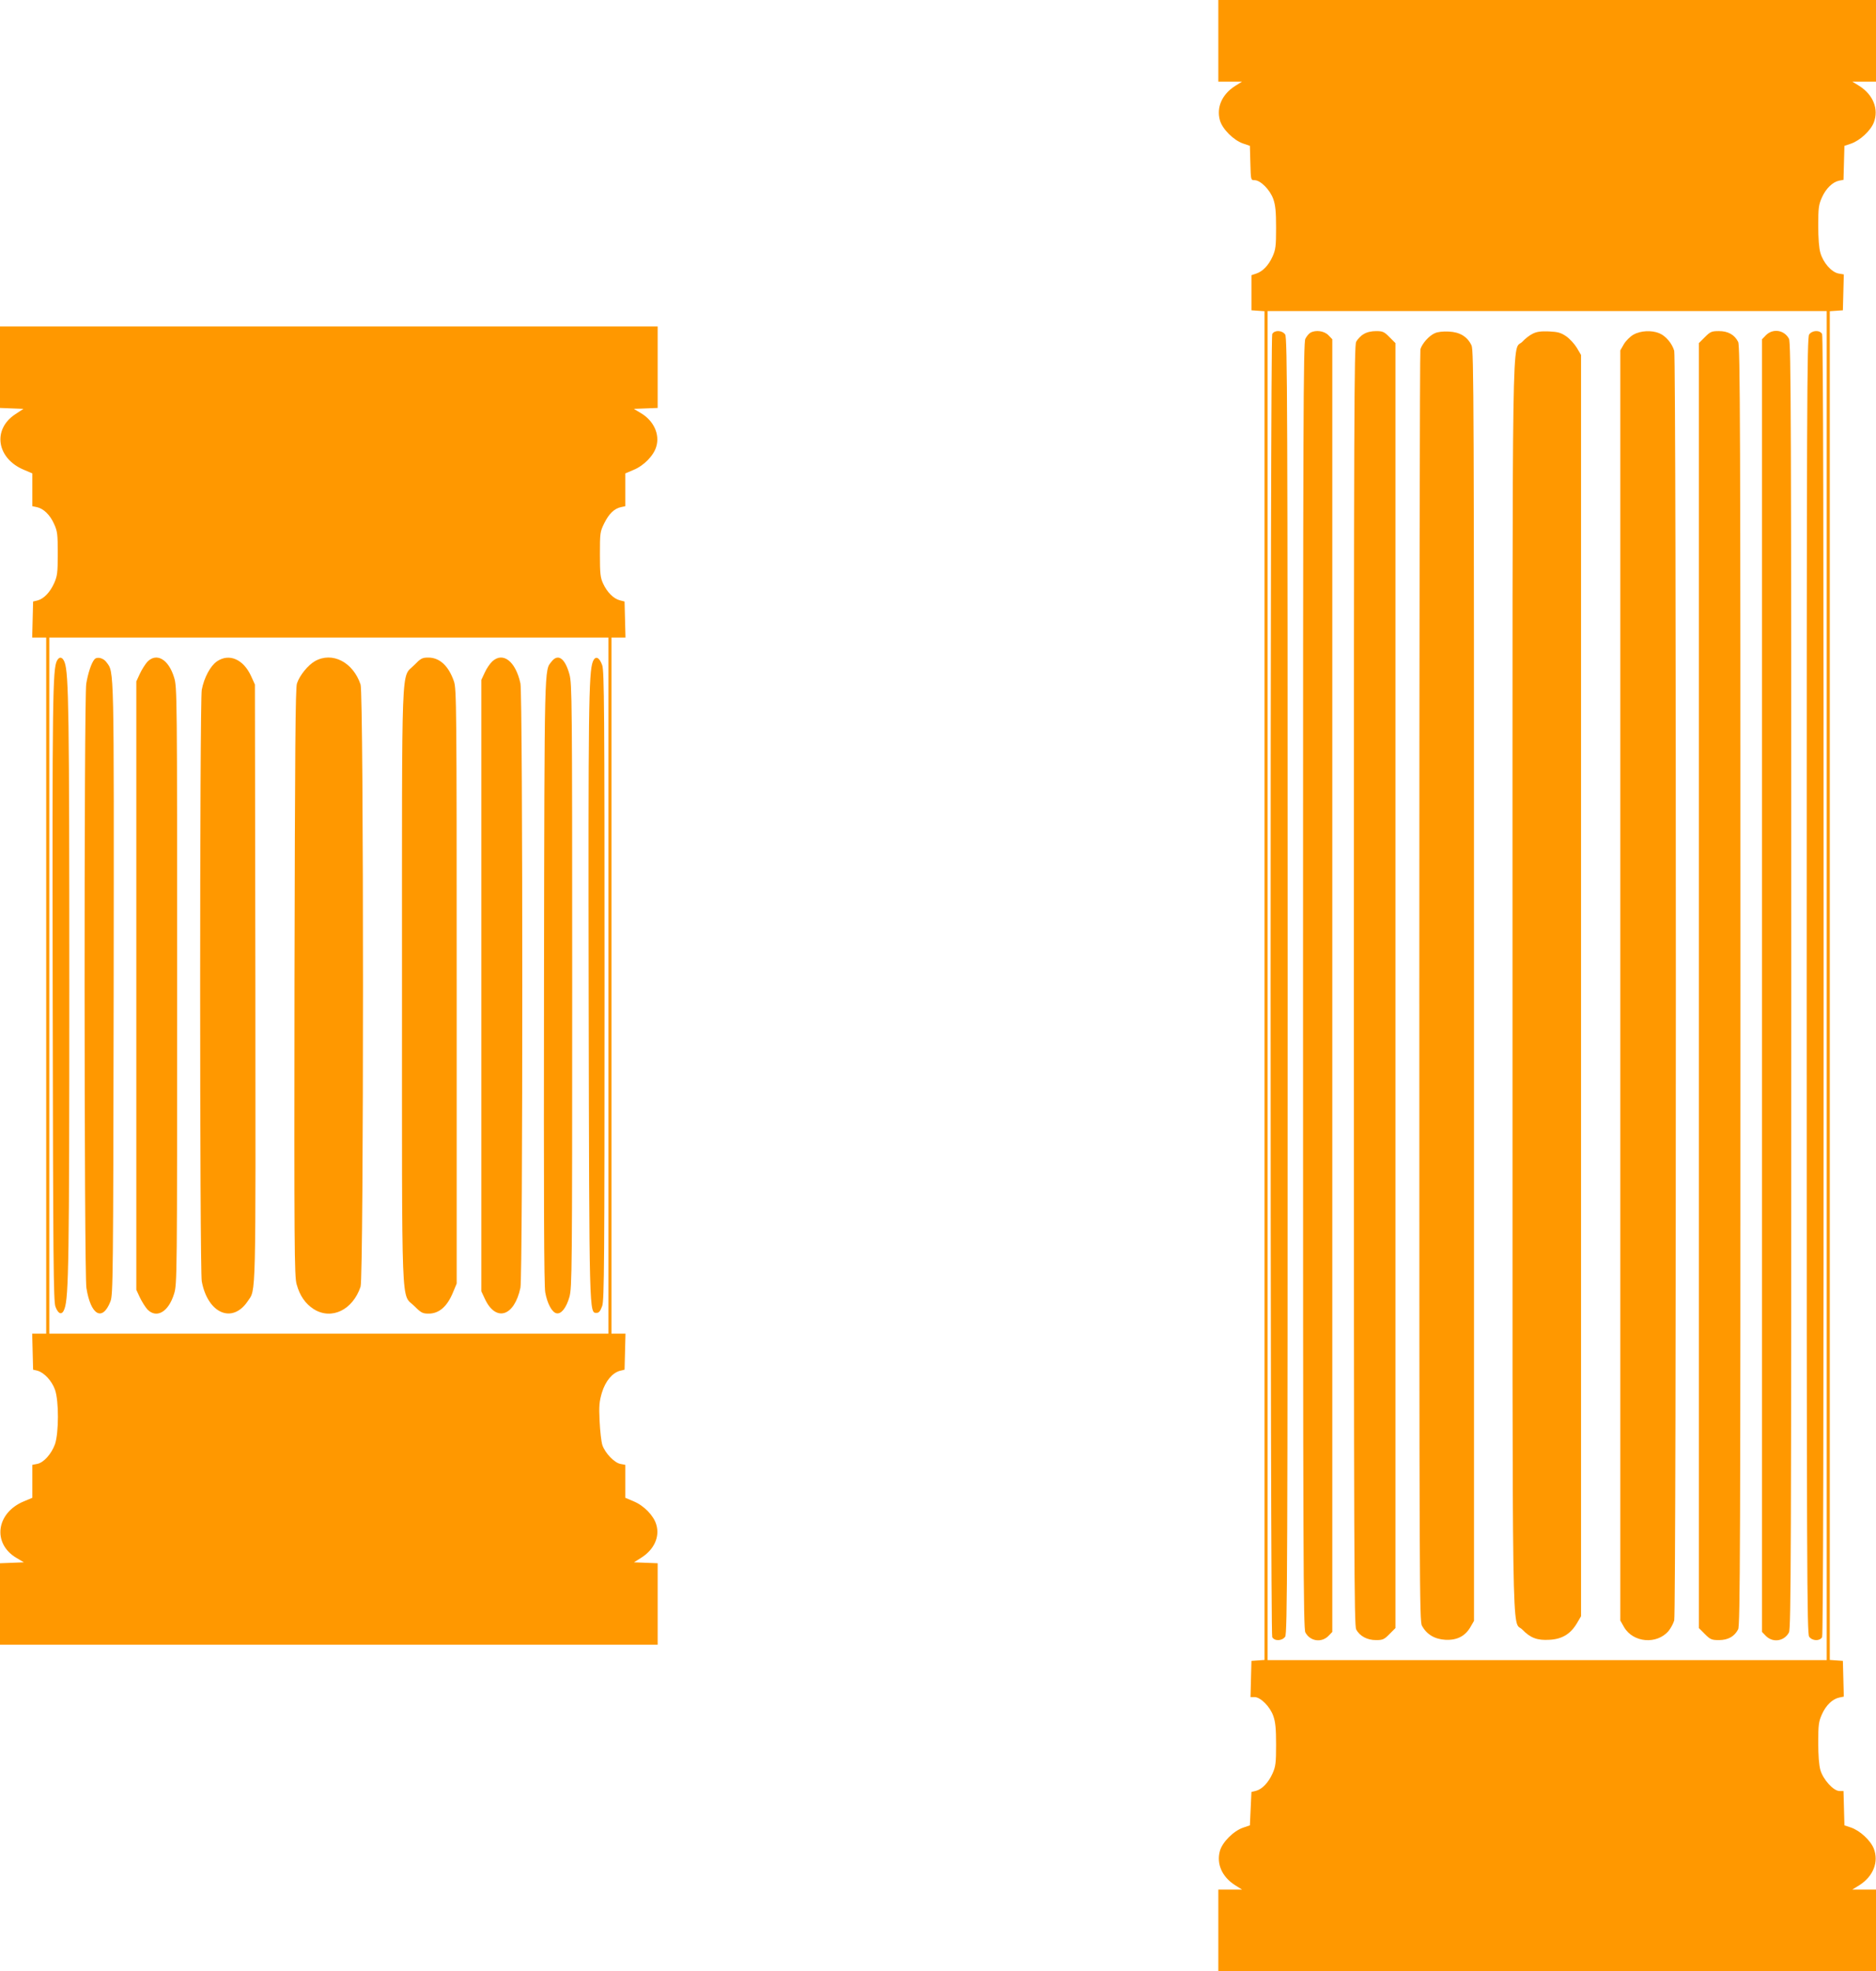 <?xml version="1.0" standalone="no"?>
<!DOCTYPE svg PUBLIC "-//W3C//DTD SVG 20010904//EN"
 "http://www.w3.org/TR/2001/REC-SVG-20010904/DTD/svg10.dtd">
<svg version="1.0" xmlns="http://www.w3.org/2000/svg"
 width="1218pt" height="1280pt" viewBox="0 0 1218 1280"
 preserveAspectRatio="xMidYMid meet">
<g transform="translate(0,1280) scale(0.1,-0.1)"
fill="#ff9800" stroke="none">
<path d="M7910 12535 l0 -265 77 0 77 0 -46 -29 c-83 -53 -121 -137 -98 -221
15 -57 89 -131 151 -152 l44 -15 3 -111 c3 -112 3 -112 27 -112 39 0 101 -63
122 -123 14 -40 18 -82 18 -187 0 -119 -3 -141 -23 -186 -27 -59 -64 -97 -107
-111 l-30 -10 0 -114 0 -114 43 -3 42 -3 0 -4379 0 -4379 -42 -3 -43 -3 -3
-117 -3 -118 26 0 c39 0 101 -62 122 -123 14 -40 18 -82 18 -187 0 -119 -3
-141 -23 -186 -27 -60 -67 -102 -108 -113 l-29 -7 -5 -109 -5 -108 -44 -15
c-62 -21 -136 -95 -151 -152 -23 -84 15 -168 98 -221 l46 -29 -77 0 -77 0 0
-265 0 -265 2135 0 2135 0 0 265 0 265 -77 0 -77 0 47 29 c89 57 126 150 93
236 -21 54 -90 118 -149 138 l-42 14 -3 111 -3 112 -26 0 c-39 0 -106 74 -124
136 -9 31 -14 95 -14 179 0 115 3 136 24 183 26 59 69 100 113 109 l29 6 -3
116 -3 116 -42 3 -43 3 0 4379 0 4379 43 3 42 3 3 116 3 117 -35 6 c-45 9 -99
70 -117 134 -9 29 -14 96 -14 177 0 115 3 136 24 183 26 58 69 100 112 109
l28 5 3 111 3 110 42 14 c59 20 128 84 149 138 33 86 -4 179 -93 236 l-47 29
77 0 77 0 0 265 0 265 -2135 0 -2135 0 0 -265z m3950 -6135 l0 -4380 -1815 0
-1815 0 0 4380 0 4380 1815 0 1815 0 0 -4380z"/>
<path d="M8260 10631 c-14 -27 -14 -8435 0 -8462 15 -27 64 -25 84 3 14 20 16
438 16 4228 0 3790 -2 4208 -16 4228 -20 28 -69 30 -84 3z"/>
<path d="M8507 10639 c-9 -5 -24 -23 -32 -39 -13 -26 -15 -512 -15 -4200 0
-3701 2 -4174 15 -4200 30 -57 103 -69 149 -24 l26 27 0 4197 0 4197 -26 27
c-28 28 -83 35 -117 15z"/>
<path d="M8853 10630 c-18 -10 -39 -33 -48 -49 -13 -27 -15 -453 -15 -4181 0
-3728 2 -4154 15 -4181 23 -43 71 -69 129 -69 43 0 53 4 87 39 l39 39 0 4172
0 4172 -39 39 c-34 35 -44 39 -87 39 -31 0 -61 -7 -81 -20z"/>
<path d="M9315 10636 c-37 -16 -82 -67 -93 -104 -4 -15 -7 -1879 -7 -4142 0
-3899 1 -4117 17 -4147 31 -56 82 -87 152 -91 76 -4 129 24 163 83 l23 40 0
4123 c0 3802 -1 4127 -16 4159 -27 57 -76 87 -148 90 -37 2 -73 -2 -91 -11z"/>
<path d="M9951 10633 c-19 -9 -49 -32 -67 -52 -69 -71 -64 289 -64 -4181 0
-4471 -6 -4110 64 -4182 52 -54 97 -71 176 -66 82 4 137 38 178 107 l27 46 0
4095 0 4095 -27 46 c-15 25 -46 59 -69 75 -35 24 -54 29 -113 32 -52 2 -80 -2
-105 -15z"/>
<path d="M10605 10627 c-22 -13 -49 -40 -62 -62 l-23 -40 0 -4124 0 -4124 25
-44 c59 -100 212 -113 288 -24 14 17 31 48 37 69 14 52 14 8192 0 8244 -14 48
-55 97 -97 114 -50 21 -122 17 -168 -9z"/>
<path d="M11069 10611 l-39 -39 0 -4172 0 -4172 39 -39 c35 -35 44 -39 91 -39
59 0 101 23 125 70 13 26 15 529 15 4180 0 3651 -2 4154 -15 4180 -24 47 -66
70 -125 70 -47 0 -56 -4 -91 -39z"/>
<path d="M11466 10624 l-26 -27 0 -4197 0 -4197 26 -27 c46 -45 119 -33 149
24 13 26 15 499 15 4200 0 3701 -2 4174 -15 4200 -30 57 -103 69 -149 24z"/>
<path d="M11746 10628 c-14 -20 -16 -438 -16 -4228 0 -3790 2 -4208 16 -4228
20 -28 69 -30 84 -3 7 14 10 1347 10 4231 0 2884 -3 4217 -10 4231 -15 27 -64
25 -84 -3z"/>
<path d="M0 10415 l0 -264 76 -3 76 -3 -53 -35 c-150 -99 -120 -288 57 -361
l54 -23 0 -107 0 -106 29 -6 c43 -9 86 -50 112 -109 22 -48 24 -67 24 -193 0
-125 -3 -145 -23 -191 -27 -60 -67 -102 -108 -113 l-29 -7 -3 -117 -3 -117 46
0 45 0 0 -2260 0 -2260 -45 0 -46 0 3 -117 3 -117 29 -7 c43 -12 93 -66 113
-123 26 -73 25 -280 0 -354 -23 -63 -73 -120 -116 -128 l-31 -6 0 -107 0 -107
-55 -23 c-181 -75 -206 -275 -47 -368 l47 -28 -77 -3 -78 -3 0 -264 0 -265
2135 0 2135 0 0 265 0 264 -77 3 -77 3 46 29 c85 53 123 137 99 216 -17 59
-81 124 -147 151 l-54 23 0 107 0 107 -32 6 c-40 8 -99 70 -117 122 -7 21 -15
92 -18 156 -5 99 -2 127 15 185 23 75 67 128 118 142 l29 7 3 117 3 117 -46 0
-45 0 0 2260 0 2260 45 0 46 0 -3 117 -3 117 -31 8 c-40 10 -82 52 -108 108
-18 39 -21 64 -21 190 0 139 1 147 28 202 31 63 66 96 109 105 l28 6 0 106 0
107 54 23 c66 27 130 92 147 151 24 80 -17 169 -101 218 l-45 27 78 3 77 3 0
264 0 265 -2135 0 -2135 0 0 -265z m3950 -4015 l0 -2260 -1815 0 -1815 0 0
2260 0 2260 1815 0 1815 0 0 -2260z"/>
<path d="M370 8510 c-28 -53 -31 -233 -28 -2170 3 -1735 5 -1990 18 -2025 19
-51 44 -57 59 -13 27 75 31 321 31 2098 0 1774 -4 2023 -30 2098 -13 36 -34
42 -50 12z"/>
<path d="M613 8518 c-20 -23 -42 -91 -53 -158 -15 -95 -14 -3827 1 -3923 28
-178 104 -221 156 -88 17 44 18 143 21 2025 2 2131 4 2057 -47 2126 -20 28
-62 38 -78 18z"/>
<path d="M957 8503 c-14 -16 -36 -50 -49 -78 l-23 -50 0 -1975 0 -1975 23 -50
c13 -27 35 -62 49 -78 60 -61 137 -16 173 101 20 63 20 101 20 2002 0 1901 0
1939 -20 2002 -36 117 -113 162 -173 101z"/>
<path d="M1408 8505 c-42 -29 -83 -105 -98 -184 -14 -74 -14 -3768 0 -3842 39
-208 198 -277 298 -129 55 82 52 -28 50 2070 l-3 1935 -24 53 c-50 111 -143
152 -223 97z"/>
<path d="M2045 8507 c-45 -26 -99 -91 -117 -145 -10 -29 -13 -423 -16 -1942
-2 -1711 -1 -1910 14 -1960 21 -75 56 -125 111 -161 115 -72 253 -6 304 146
21 59 21 3851 0 3910 -49 146 -184 215 -296 152z"/>
<path d="M2689 8481 c-86 -89 -79 92 -79 -2081 0 -2178 -7 -1994 80 -2081 44
-44 54 -49 93 -49 68 0 121 46 159 140 l23 55 0 1930 c0 1824 -1 1933 -18
1981 -35 101 -93 154 -166 154 -40 0 -49 -5 -92 -49z"/>
<path d="M3196 8505 c-15 -14 -37 -46 -49 -73 l-22 -47 0 -1985 0 -1985 22
-47 c71 -155 192 -118 232 70 16 75 16 3849 0 3924 -31 143 -113 208 -183 143z"/>
<path d="M3581 8504 c-47 -60 -46 16 -49 -2064 -2 -1449 0 -1983 8 -2032 13
-72 44 -131 74 -136 30 -6 63 36 83 106 17 64 18 156 18 2022 0 1865 -1 1958
-18 2022 -29 104 -74 136 -116 82z"/>
<path d="M3849 8504 c-27 -73 -30 -304 -27 -2189 4 -2089 3 -2040 53 -2040 14
0 23 12 35 45 13 40 15 271 15 2080 0 1808 -2 2040 -15 2080 -19 54 -45 64
-61 24z"/>
</g>
</svg>
